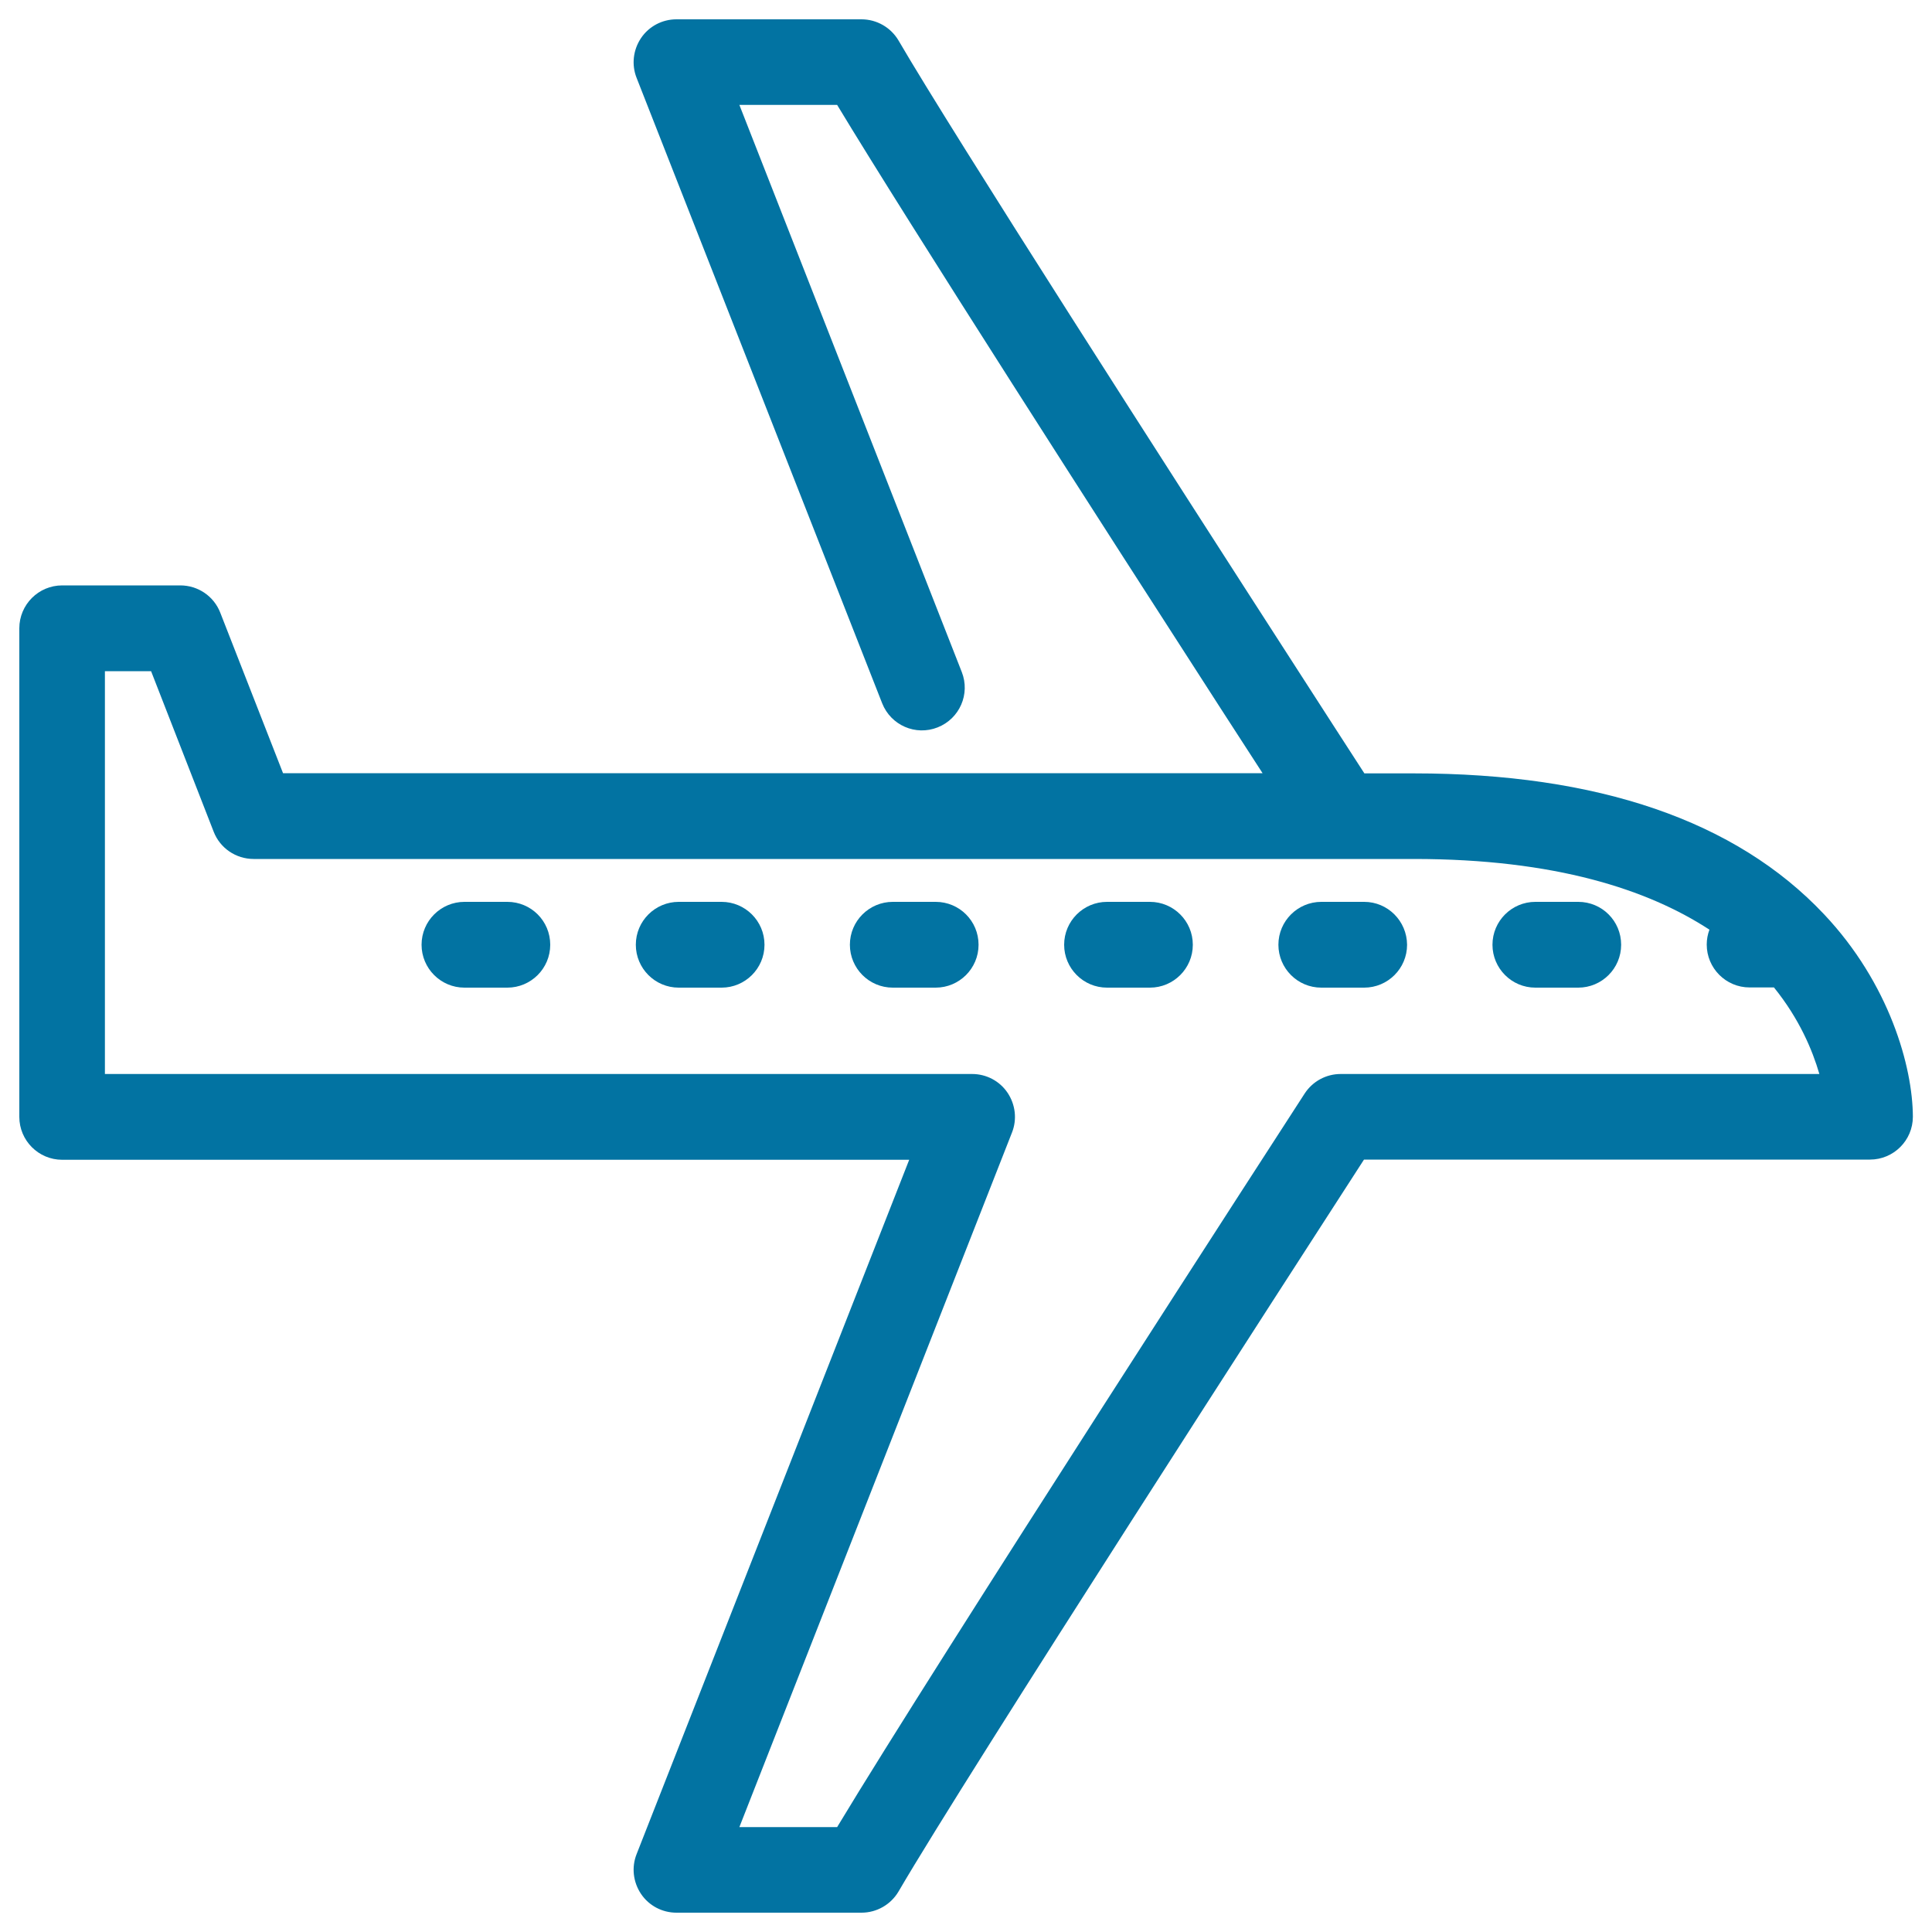 <svg xmlns="http://www.w3.org/2000/svg" viewBox="0 0 1000 1000" style="fill:#0273a2">
<title>Plane Facing Right SVG icon</title>
<g><path d="M944.1,473.2c-45.6-48.4-117-72.9-212.3-72.9h-25.6c-7.3-11.3-20.2-31.2-36.4-56.4C605.5,244.2,493.4,69.6,465.1,21c-4-6.8-11.3-11-19.2-11h-95.8c-7.3,0-14.2,3.6-18.3,9.7c-4.1,6.1-5,13.8-2.3,20.6L456.6,364c4.5,11.4,17.3,17,28.7,12.5c11.4-4.5,17-17.3,12.5-28.7L382.7,54.3h50.6c36.5,60.5,138.9,220,199.3,313.6c7.8,12.1,14.9,23,20.9,32.3h-507L114,317.1c-3.3-8.5-11.5-14.1-20.7-14.1H32.2C19.9,303,10,313,10,325.2v252.9c0,12.2,9.9,22.2,22.2,22.2h438.4L329.5,959.7c-2.7,6.8-1.8,14.5,2.3,20.6c4.1,6.1,11,9.7,18.3,9.7h95.8c7.9,0,15.2-4.2,19.2-11c35.8-61.4,204.7-322.8,240.9-378.8h261.9c12.2,0,22.2-9.9,22.2-22.2C990,552.2,978,509.1,944.1,473.2z M693.9,555.9c-7.5,0-14.5,3.8-18.6,10.1c-8.1,12.5-190.6,294.3-242,379.7h-50.6l141.1-359.5c2.7-6.8,1.8-14.5-2.3-20.6c-4.1-6.1-11-9.7-18.3-9.7H54.3V347.4h23.9l32.4,83.1c3.3,8.5,11.5,14.1,20.7,14.1h562.9c0,0,0,0,0,0c0,0,0,0,0,0h37.6c73.2,0,121.3,15.9,153,36.6c-0.9,2.4-1.4,5-1.4,7.7c0,12.2,9.9,22.2,22.2,22.2h12.6c13.1,16.2,19.9,32.4,23.5,44.8L693.9,555.9L693.9,555.9z"/><path d="M373.5,466.8h-22.2c-12.2,0-22.2,9.9-22.2,22.2c0,12.2,9.9,22.2,22.2,22.2h22.2c12.2,0,22.2-9.9,22.2-22.2C395.7,476.7,385.7,466.8,373.5,466.8z"/><path d="M816.9,466.8h-22.2c-12.2,0-22.2,9.9-22.2,22.2c0,12.2,9.9,22.2,22.2,22.2h22.2c12.2,0,22.2-9.9,22.2-22.2C839.1,476.7,829.2,466.8,816.9,466.8z"/><path d="M262.6,466.8h-22.2c-12.2,0-22.2,9.9-22.2,22.2c0,12.2,9.9,22.2,22.2,22.2h22.2c12.2,0,22.2-9.9,22.2-22.2C284.8,476.7,274.9,466.8,262.6,466.8z"/><path d="M484.3,466.8h-22.2c-12.2,0-22.2,9.9-22.2,22.2c0,12.2,9.9,22.2,22.2,22.2h22.2c12.2,0,22.2-9.9,22.2-22.2C506.5,476.7,496.6,466.8,484.3,466.8z"/><path d="M706.1,466.8h-22.2c-12.2,0-22.2,9.9-22.2,22.2c0,12.2,9.9,22.2,22.2,22.2h22.2c12.2,0,22.2-9.9,22.2-22.2C728.2,476.7,718.3,466.8,706.1,466.8z"/><path d="M595.2,466.8H573c-12.2,0-22.2,9.9-22.2,22.2c0,12.2,9.9,22.2,22.2,22.2h22.2c12.2,0,22.2-9.9,22.2-22.2C617.4,476.7,607.4,466.8,595.2,466.8z"/></g>
</svg>